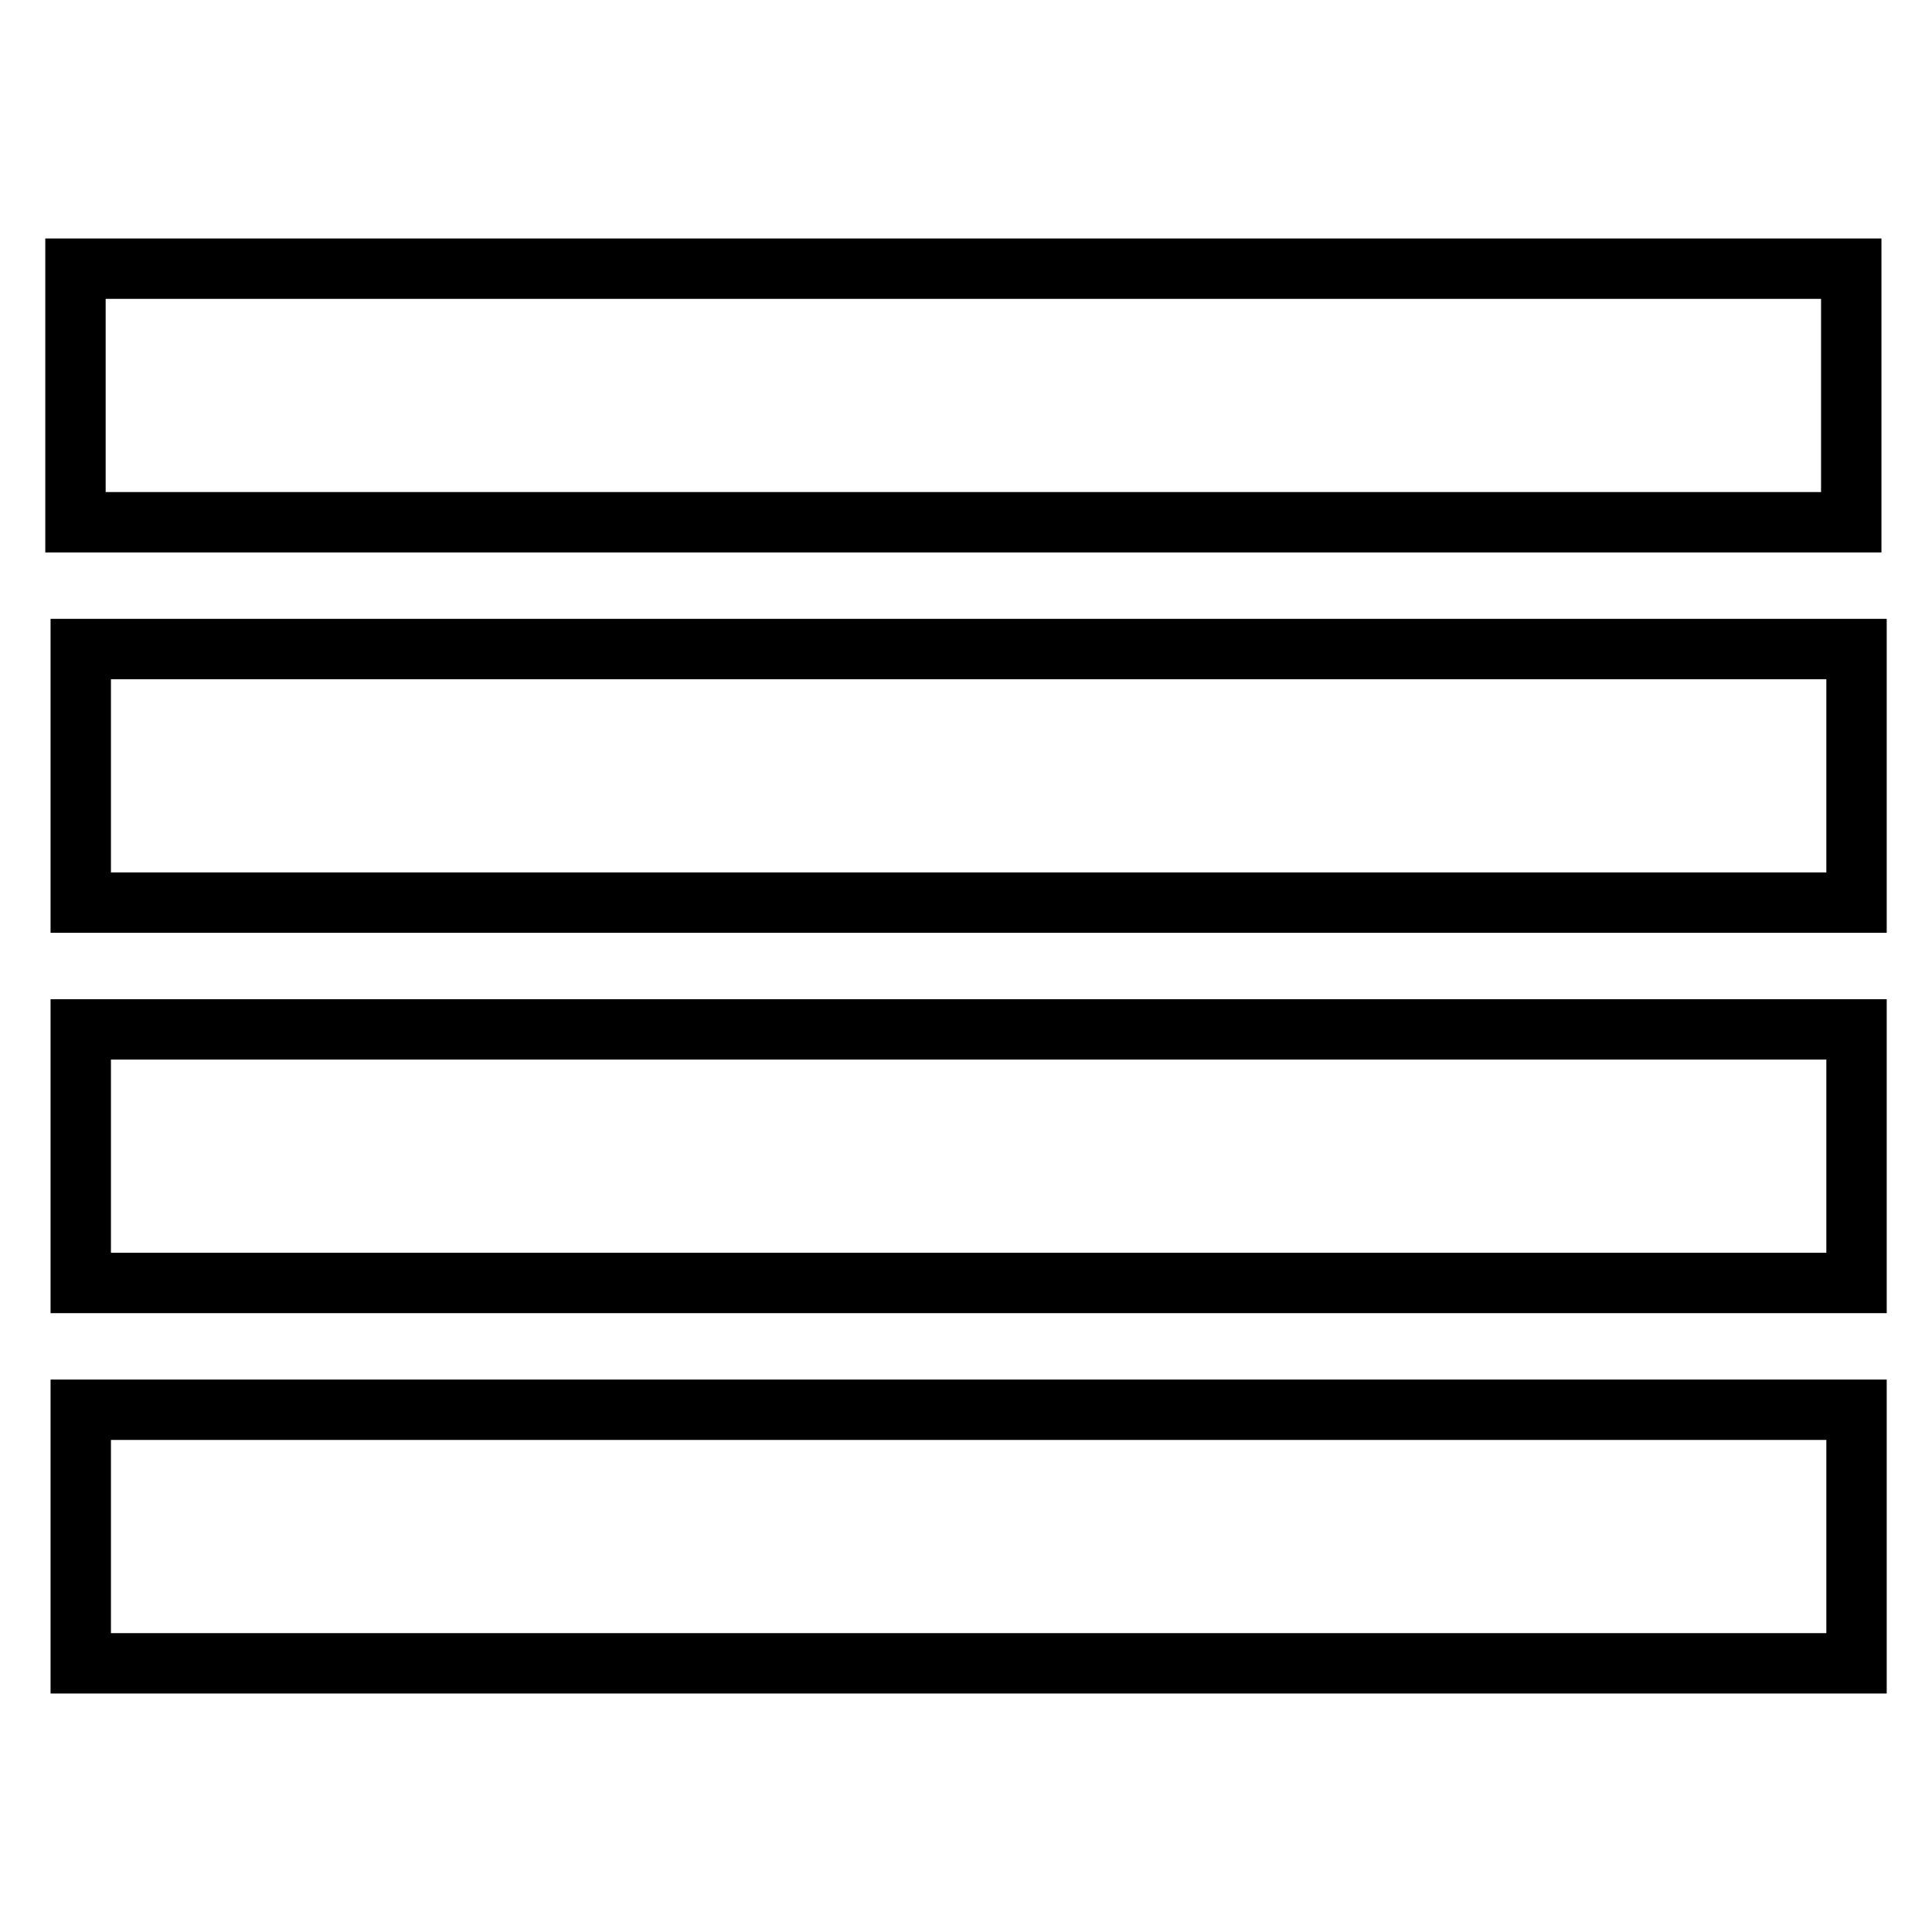 <?xml version="1.0" encoding="utf-8"?>
<!-- Svg Vector Icons : http://www.onlinewebfonts.com/icon -->
<!DOCTYPE svg PUBLIC "-//W3C//DTD SVG 1.1//EN" "http://www.w3.org/Graphics/SVG/1.1/DTD/svg11.dtd">
<svg version="1.1" xmlns="http://www.w3.org/2000/svg" xmlns:xlink="http://www.w3.org/1999/xlink" x="0px" y="0px" viewBox="0 0 256 256" enable-background="new 0 0 256 256" xml:space="preserve">
<g> <path stroke-width="8" fill-opacity="0" stroke="#000000"  d="M10,35.6h235.3v33.6H10V35.6z M10.7,86H246v33.6H10.7V86z M10.7,136.4H246V170H10.7V136.4z M10.7,186.8H246 v33.6H10.7V186.8z"/></g>
</svg>